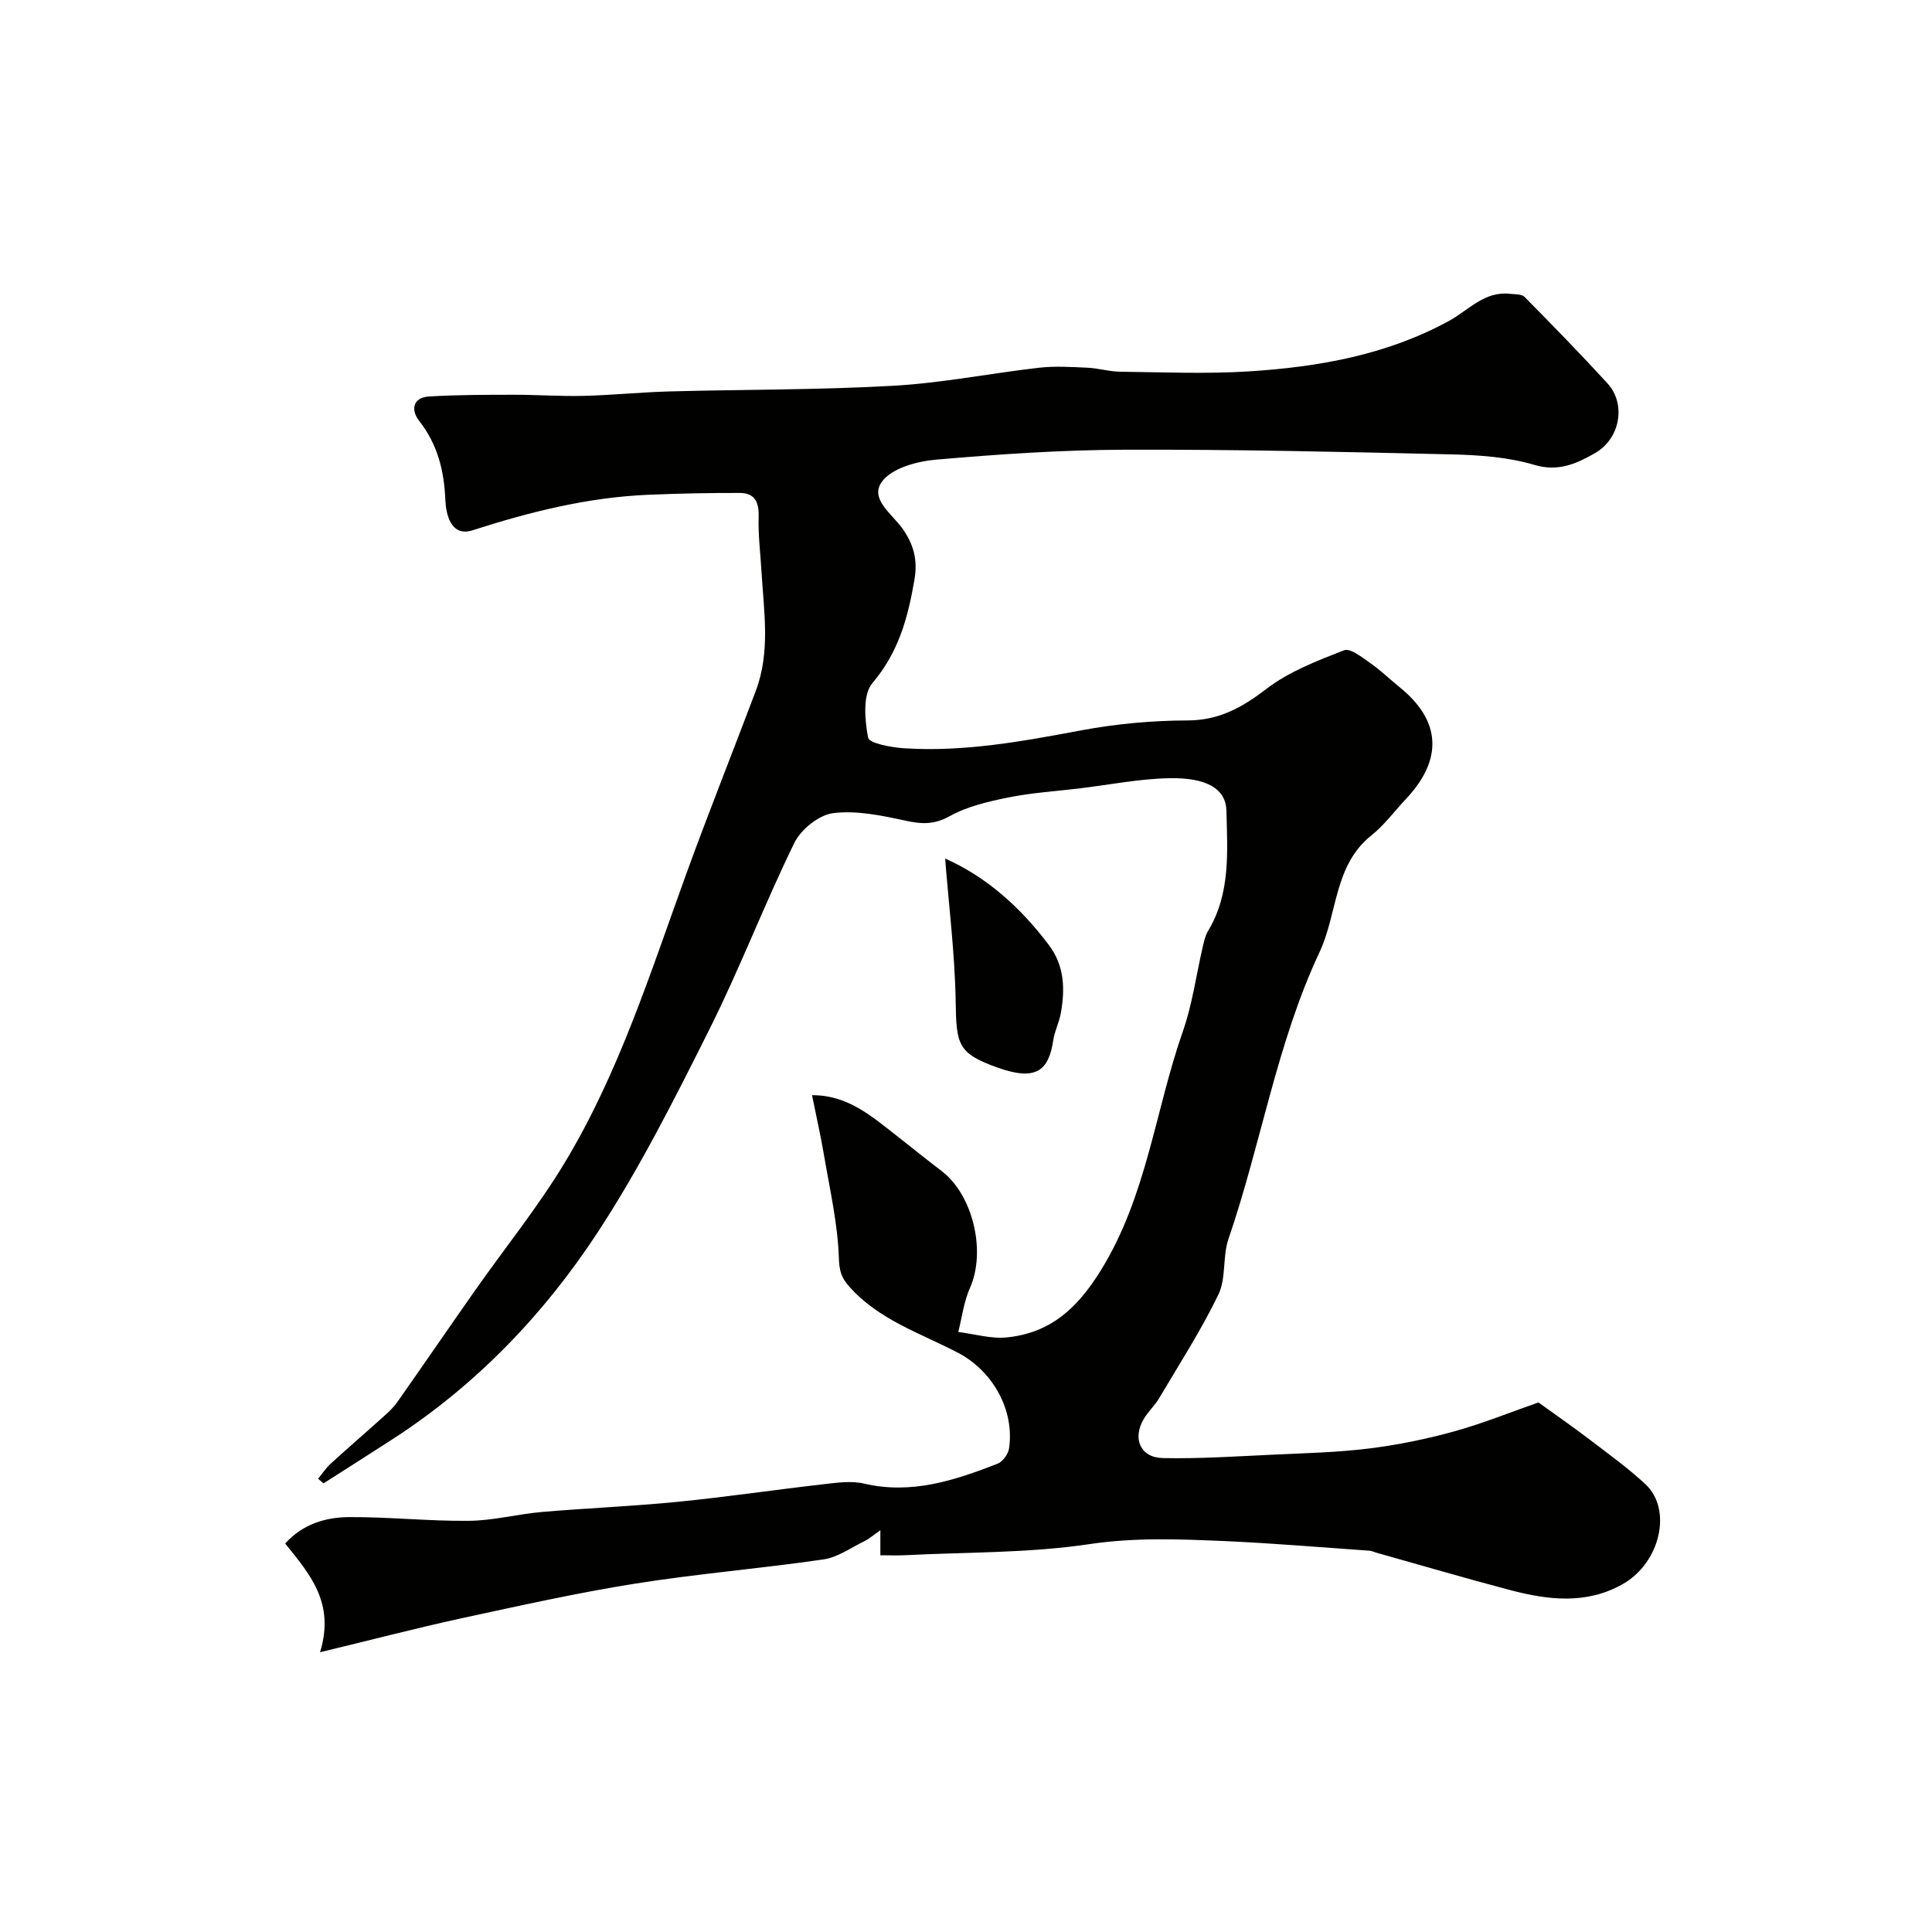 <svg enable-background="new 0 0 400 400" viewBox="0 0 400 400" xmlns="http://www.w3.org/2000/svg"><g fill="#010100"><path d="m66.26 342.08c3.17-10.25-2.19-16.26-7.22-22.51 3.64-4.04 8.37-5.44 13.25-5.47 8.26-.05 16.53.86 24.8.77 5.03-.05 10.04-1.39 15.09-1.83 9.35-.81 18.74-1.17 28.08-2.1 10.08-1 20.11-2.49 30.18-3.64 2.79-.32 5.77-.76 8.43-.14 9.83 2.3 18.77-.65 27.65-4.11 1.07-.42 2.21-1.98 2.39-3.15 1.18-7.96-3.35-16.08-10.67-19.88-7.82-4.06-16.43-6.82-22.51-13.76-1.51-1.72-1.97-3.16-2.05-5.76-.23-7.12-1.87-14.21-3.07-21.28-.7-4.14-1.64-8.25-2.49-12.47 7.35-.06 12.36 4.36 17.55 8.41 3.1 2.42 6.14 4.9 9.27 7.28 6.53 4.96 9.24 16.66 5.89 24.19-1.27 2.84-1.65 6.08-2.43 9.14 3.37.42 6.81 1.47 10.11 1.12 8.88-.93 14.42-5.86 19.32-13.74 9.59-15.41 11.3-33.14 17.07-49.62 1.98-5.64 2.76-11.7 4.13-17.55.26-1.1.51-2.27 1.08-3.22 4.69-7.78 4.01-16.42 3.81-24.9-.11-4.5-4-6.9-11.85-6.74-6.19.12-12.37 1.36-18.55 2.11-4.88.59-9.81.89-14.62 1.85-4.21.85-8.6 1.85-12.28 3.9-3.23 1.8-5.82 1.65-9.15.93-4.91-1.06-10.1-2.17-14.97-1.56-2.95.37-6.67 3.36-8.04 6.16-6.23 12.74-11.29 26.05-17.64 38.72-7.15 14.27-14.37 28.63-23.1 41.95-11.13 16.98-25.16 31.6-42.4 42.76-4.77 3.09-9.56 6.12-14.35 9.18-.37-.32-.74-.65-1.11-.97.85-1.03 1.59-2.18 2.57-3.08 3.71-3.38 7.5-6.65 11.23-10.01.92-.83 1.84-1.71 2.55-2.71 5.42-7.72 10.75-15.49 16.16-23.2 6.19-8.81 13-17.23 18.55-26.43 11.19-18.55 17.69-39.17 25.03-59.42 4.65-12.84 9.73-25.51 14.54-38.29 3.04-8.07 1.66-16.39 1.17-24.65-.22-3.79-.71-7.58-.59-11.36.09-3.03-.8-4.94-3.9-4.94-6.33-.02-12.66.11-18.98.38-12.5.53-24.47 3.53-36.35 7.35-4.51 1.45-5.52-3.37-5.64-6.31-.25-6.12-1.63-11.52-5.46-16.41-1.65-2.1-1.35-4.77 2.05-4.98 5.86-.36 11.74-.35 17.61-.36 4.82-.01 9.64.35 14.45.23 5.94-.15 11.87-.76 17.81-.92 15.43-.42 30.89-.3 46.29-1.17 10.11-.57 20.13-2.59 30.21-3.74 3.29-.37 6.66-.15 9.99 0 2.28.11 4.54.81 6.81.83 8.87.1 17.78.49 26.62-.07 14.4-.91 28.55-3.41 41.42-10.45 4.08-2.23 7.32-6.2 12.63-5.61 1.04.12 2.42.03 3.02.65 5.81 5.88 11.58 11.8 17.16 17.89 3.89 4.25 2.69 11.46-2.64 14.48-3.73 2.12-7.51 3.89-12.5 2.4-5.42-1.61-11.31-2.03-17.02-2.17-22.59-.53-45.2-1.05-67.8-.97-13.03.04-26.09.93-39.08 2.06-3.94.34-9.12 1.75-11.17 4.55-2.66 3.64 2.21 6.73 4.38 9.9 2.09 3.05 3.08 6.15 2.34 10.44-1.36 7.91-3.28 14.97-8.69 21.36-2.05 2.41-1.59 7.62-.9 11.3.22 1.18 4.81 2.03 7.45 2.2 12.42.81 24.53-1.44 36.69-3.71 7.21-1.35 14.65-2.03 21.98-2.05 6.6-.02 11.35-2.7 16.4-6.57 4.66-3.57 10.47-5.79 16.03-7.96 1.28-.5 3.72 1.47 5.4 2.64 2.15 1.49 4.04 3.35 6.09 5 8.57 6.92 9.04 14.93 1.35 23.11-2.38 2.53-4.48 5.42-7.17 7.56-7.82 6.23-7 16.2-10.75 24.18-8.88 18.91-12.11 39.73-18.86 59.4-1.25 3.65-.45 8.12-2.08 11.5-3.58 7.4-8.07 14.37-12.27 21.46-.91 1.54-2.3 2.79-3.2 4.33-2.38 4.04-.69 7.97 3.95 8.07 7.62.16 15.27-.36 22.89-.71 6.6-.31 13.22-.46 19.76-1.27 5.93-.73 11.86-1.94 17.62-3.53 6.08-1.68 11.96-4.08 17.51-6.01 3.61 2.61 7.17 5.07 10.6 7.69 3.91 2.98 7.92 5.88 11.52 9.21 5.67 5.24 3.11 16.32-4.7 20.73-7.52 4.25-15.46 3.28-23.31 1.21-9.26-2.44-18.44-5.14-27.66-7.73-.47-.13-.94-.38-1.42-.41-10.03-.7-20.06-1.56-30.1-2-9.3-.4-18.5-.77-27.93.64-12.54 1.87-25.4 1.64-38.12 2.29-1.65.08-3.32.01-5.13.01 0-1.6 0-2.96 0-5.18-1.45 1.01-2.31 1.78-3.31 2.26-2.79 1.37-5.52 3.35-8.47 3.78-12.98 1.89-26.08 2.96-39.02 5.02-12.06 1.92-24 4.59-35.94 7.17-9.31 2.03-18.53 4.44-29.27 7.03z"/><path d="m195.68 177.75c8.56 3.8 15.63 10.12 21.5 17.94 3.23 4.31 3.34 9.11 2.45 14.08-.34 1.89-1.27 3.69-1.56 5.59-.94 6.21-3.46 8.54-11.46 5.7-8.39-2.98-8.6-4.8-8.75-13.74-.17-9.93-1.42-19.84-2.18-29.57z"/></g></svg>